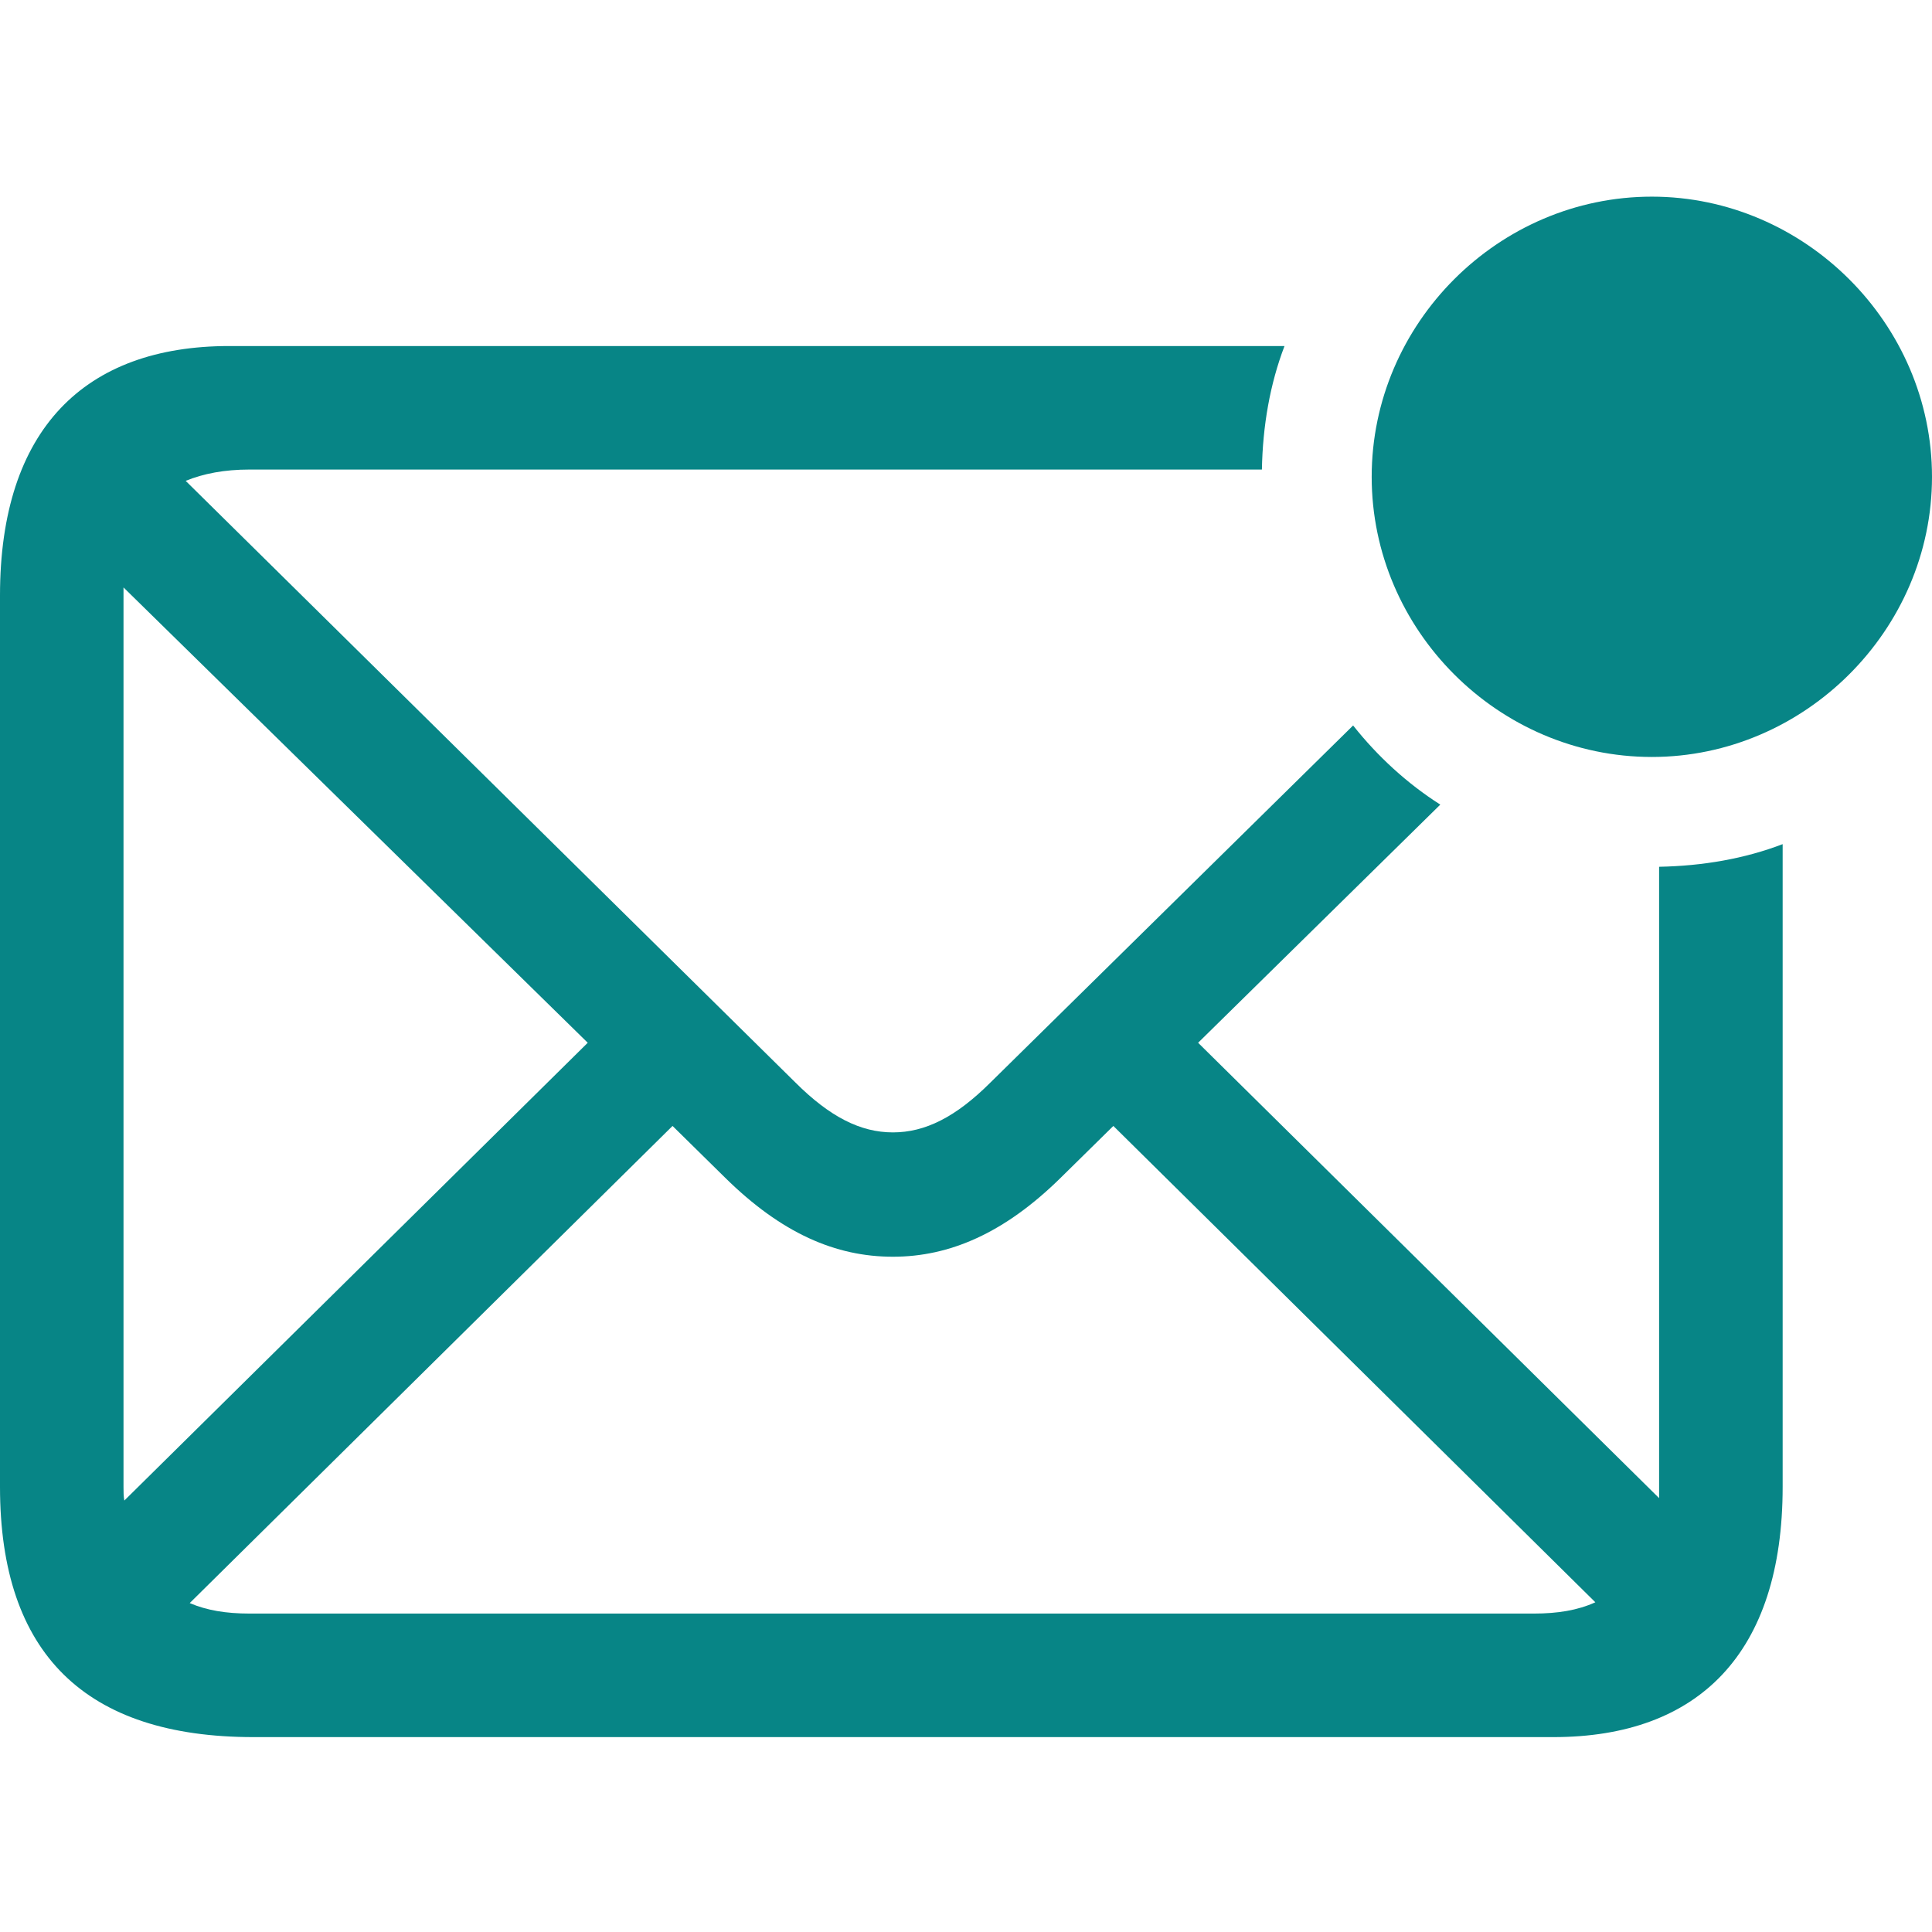 <?xml version="1.0" encoding="utf-8"?><!-- Uploaded to: SVG Repo, www.svgrepo.com, Generator: SVG Repo Mixer Tools -->
<svg fill="#078586" width="800px" height="800px" viewBox="0 0 56 56" xmlns="http://www.w3.org/2000/svg"><path d="M 47.88 21.941 C 52.303 21.941 56 18.267 56 13.821 C 56 9.374 52.303 5.7 47.88 5.7 C 43.433 5.7 39.759 9.374 39.759 13.821 C 39.759 18.267 43.433 21.941 47.88 21.941 Z M 7.348 50.351 L 45.024 50.351 C 49.237 50.351 51.671 47.917 51.671 43.096 L 51.671 24.468 C 50.571 24.89 49.354 25.1 48.09 25.124 L 48.09 43.12 C 48.09 43.213 48.09 43.33 48.09 43.424 L 34.728 30.225 L 41.748 23.322 C 40.789 22.713 39.923 21.918 39.221 21.028 L 28.714 31.372 C 27.707 32.378 26.818 32.823 25.882 32.823 C 24.946 32.823 24.057 32.378 23.05 31.372 L 5.382 13.938 C 5.897 13.727 6.506 13.61 7.231 13.61 L 36.577 13.61 C 36.6 12.347 36.811 11.13 37.232 10.03 L 6.646 10.03 C 2.457 10.03 0 12.44 0 17.261 L 0 43.096 C 0 47.94 2.481 50.351 7.348 50.351 Z M 3.58 43.096 L 3.58 17.261 C 3.58 17.167 3.58 17.097 3.58 17.027 L 17.036 30.225 L 3.604 43.494 C 3.58 43.377 3.58 43.236 3.58 43.096 Z M 25.882 36.427 C 27.52 36.427 29.112 35.748 30.75 34.133 L 32.271 32.636 L 46.242 46.443 C 45.727 46.677 45.142 46.77 44.463 46.77 L 7.231 46.77 C 6.552 46.77 5.991 46.677 5.499 46.466 L 19.494 32.636 L 21.015 34.133 C 22.653 35.748 24.221 36.427 25.882 36.427 Z"/></svg>
